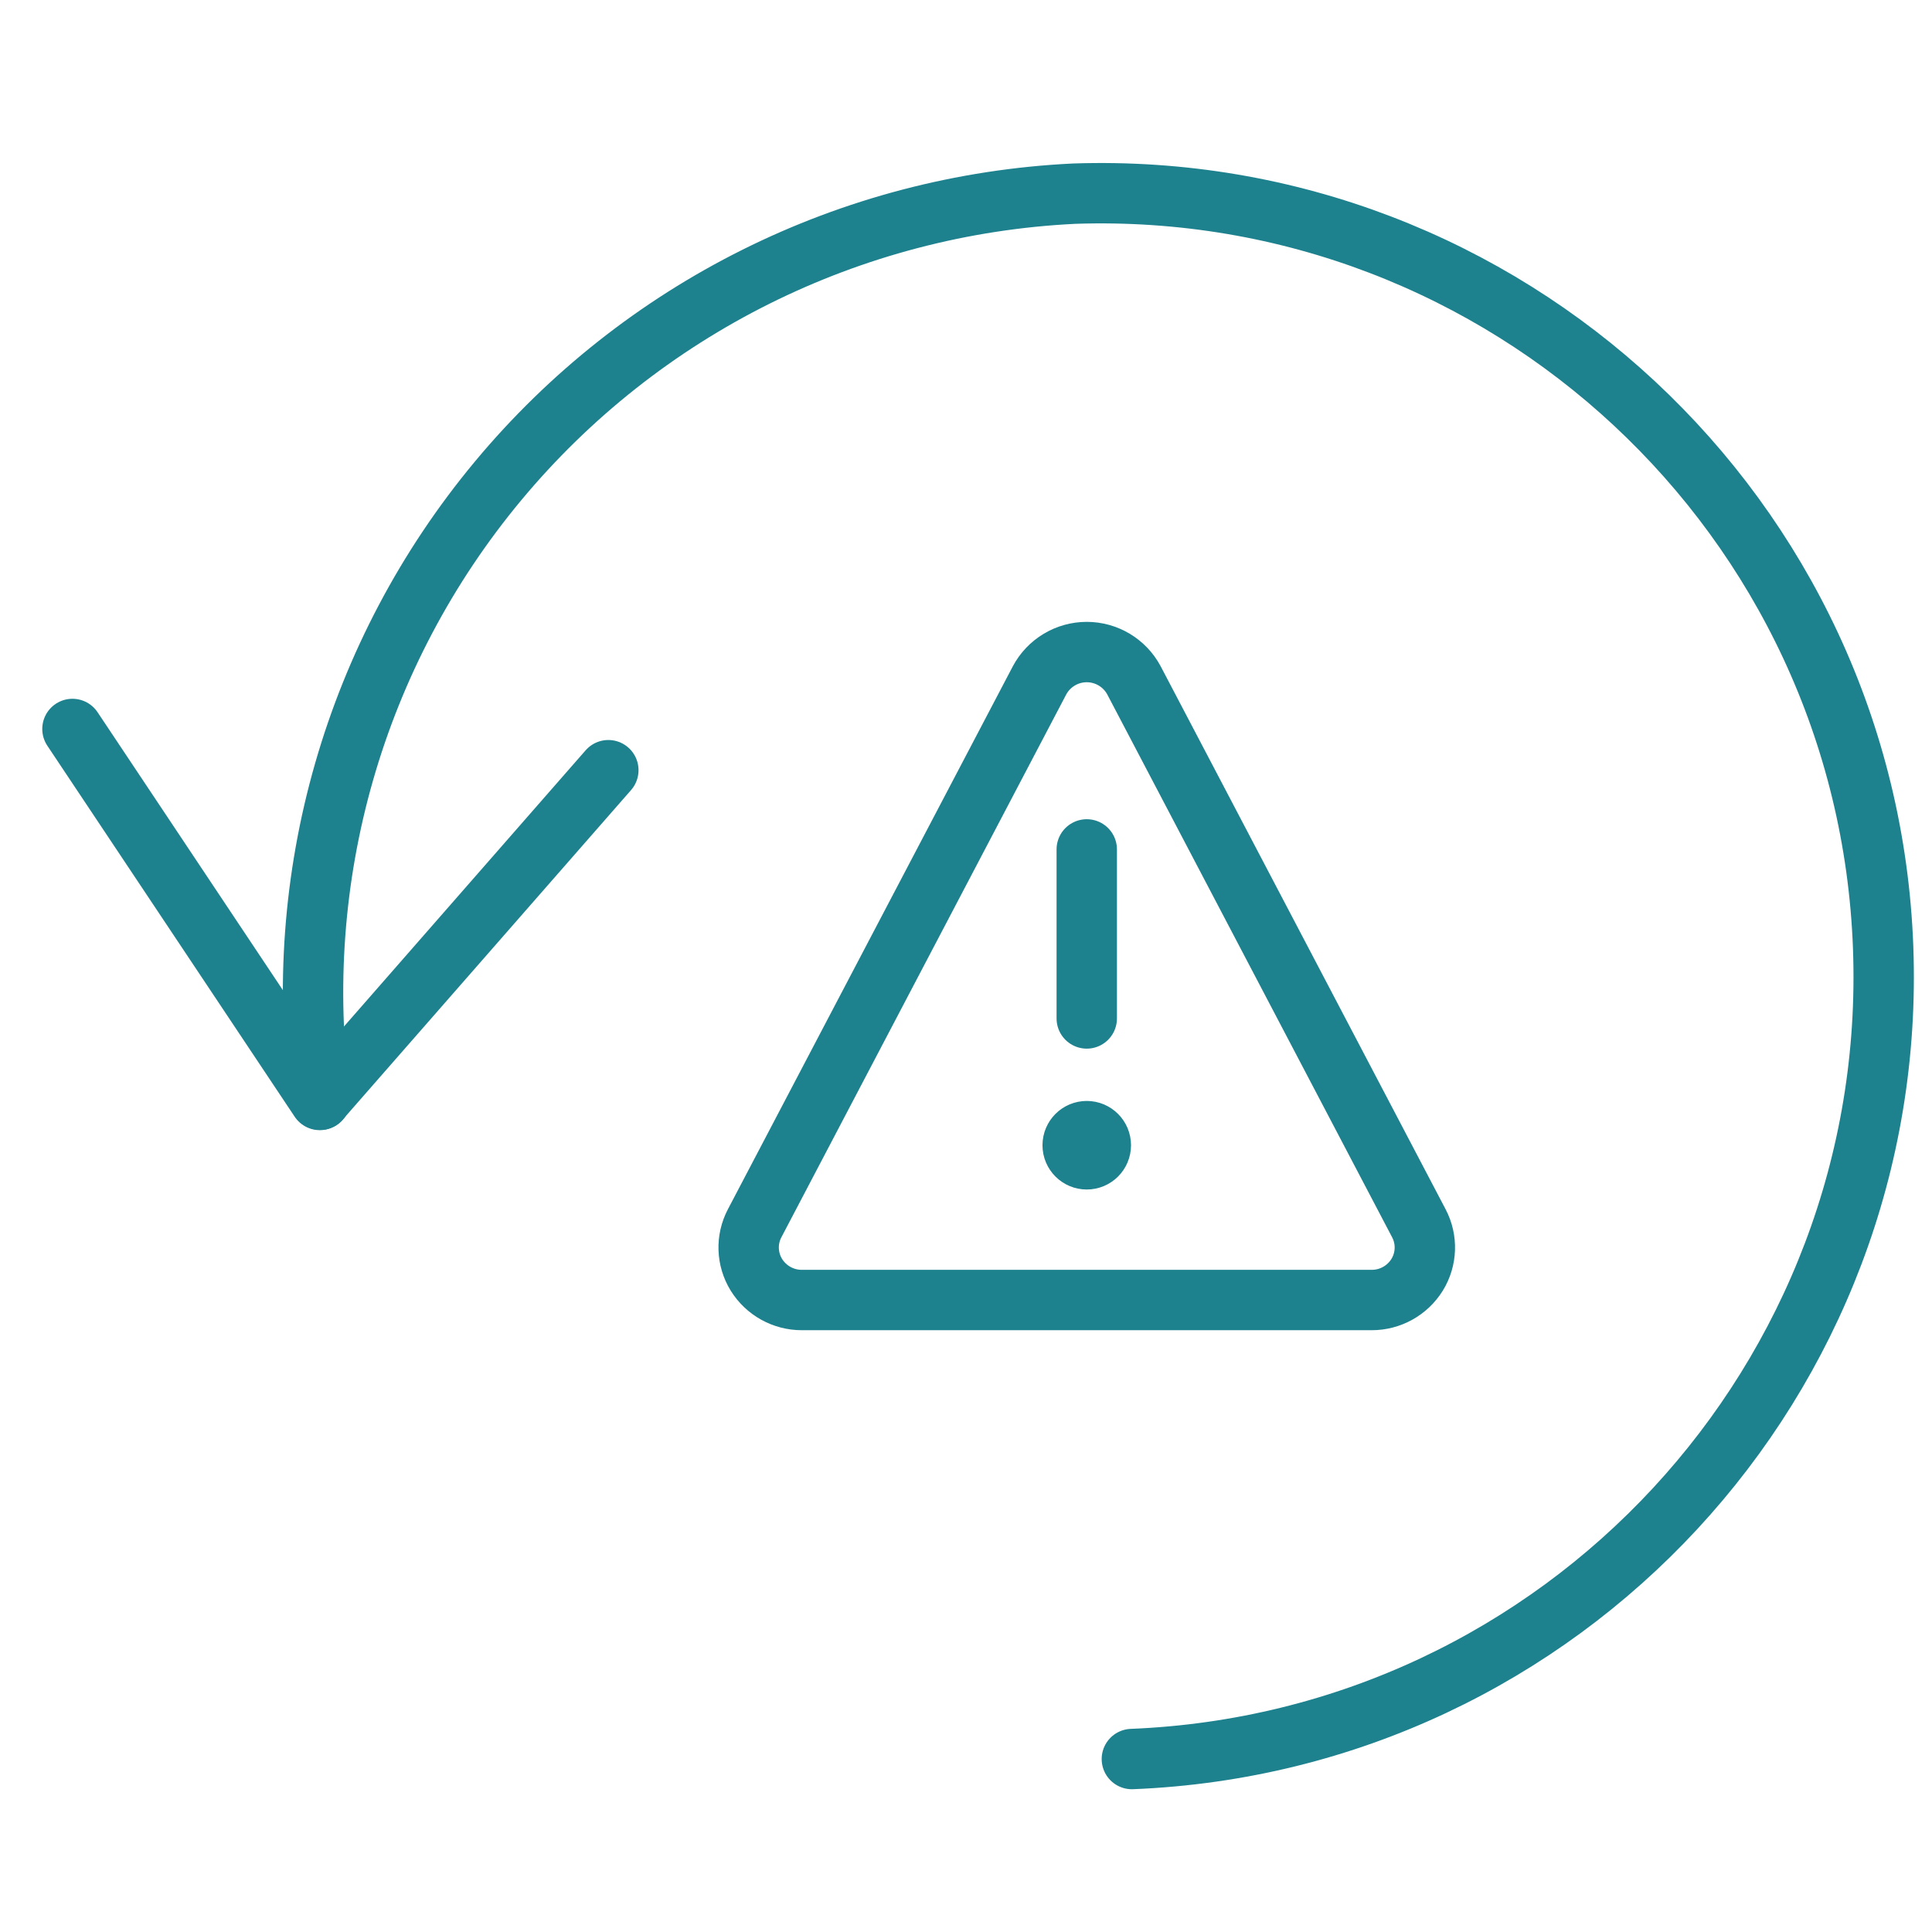 <?xml version="1.0" encoding="UTF-8"?> <svg xmlns="http://www.w3.org/2000/svg" width="80" height="80" viewBox="0 0 80 80" fill="none"><rect width="80" height="80" fill="white"></rect><path d="M3 30.185L13.242 45.547L25.19 31.892" stroke="#1E818E" stroke-width="2.5" stroke-linecap="round" stroke-linejoin="round"></path><path d="M13.262 45.537C12.017 36.342 14.687 27.047 20.622 19.915C26.556 12.782 35.211 8.467 44.478 8.019C62.339 7.418 77.319 21.379 77.977 39.237C78.636 57.096 64.724 72.121 46.868 72.838" stroke="#1E818E" stroke-width="2.5" stroke-linecap="round" stroke-linejoin="round"></path><path d="M45 46.838C45.322 46.838 45.583 47.099 45.583 47.422C45.583 47.744 45.322 48.005 45 48.005C44.678 48.005 44.417 47.744 44.417 47.422C44.417 47.099 44.678 46.838 45 46.838" stroke="#1E818E" stroke-width="2.5" stroke-linecap="round" stroke-linejoin="round"></path><path d="M45 42.172V35.172" stroke="#1E818E" stroke-width="2.5" stroke-linecap="round" stroke-linejoin="round"></path><path fill-rule="evenodd" clip-rule="evenodd" d="M46.955 28.172C46.57 27.451 45.818 27 45 27C44.182 27 43.43 27.451 43.045 28.172L31.248 50.653C30.893 51.327 30.921 52.138 31.32 52.786C31.724 53.437 32.437 53.833 33.203 53.831H56.797C57.563 53.833 58.276 53.437 58.68 52.786C59.079 52.138 59.107 51.327 58.752 50.653L46.955 28.172Z" stroke="#1E818E" stroke-width="2.5" stroke-linecap="round" stroke-linejoin="round"></path></svg> 